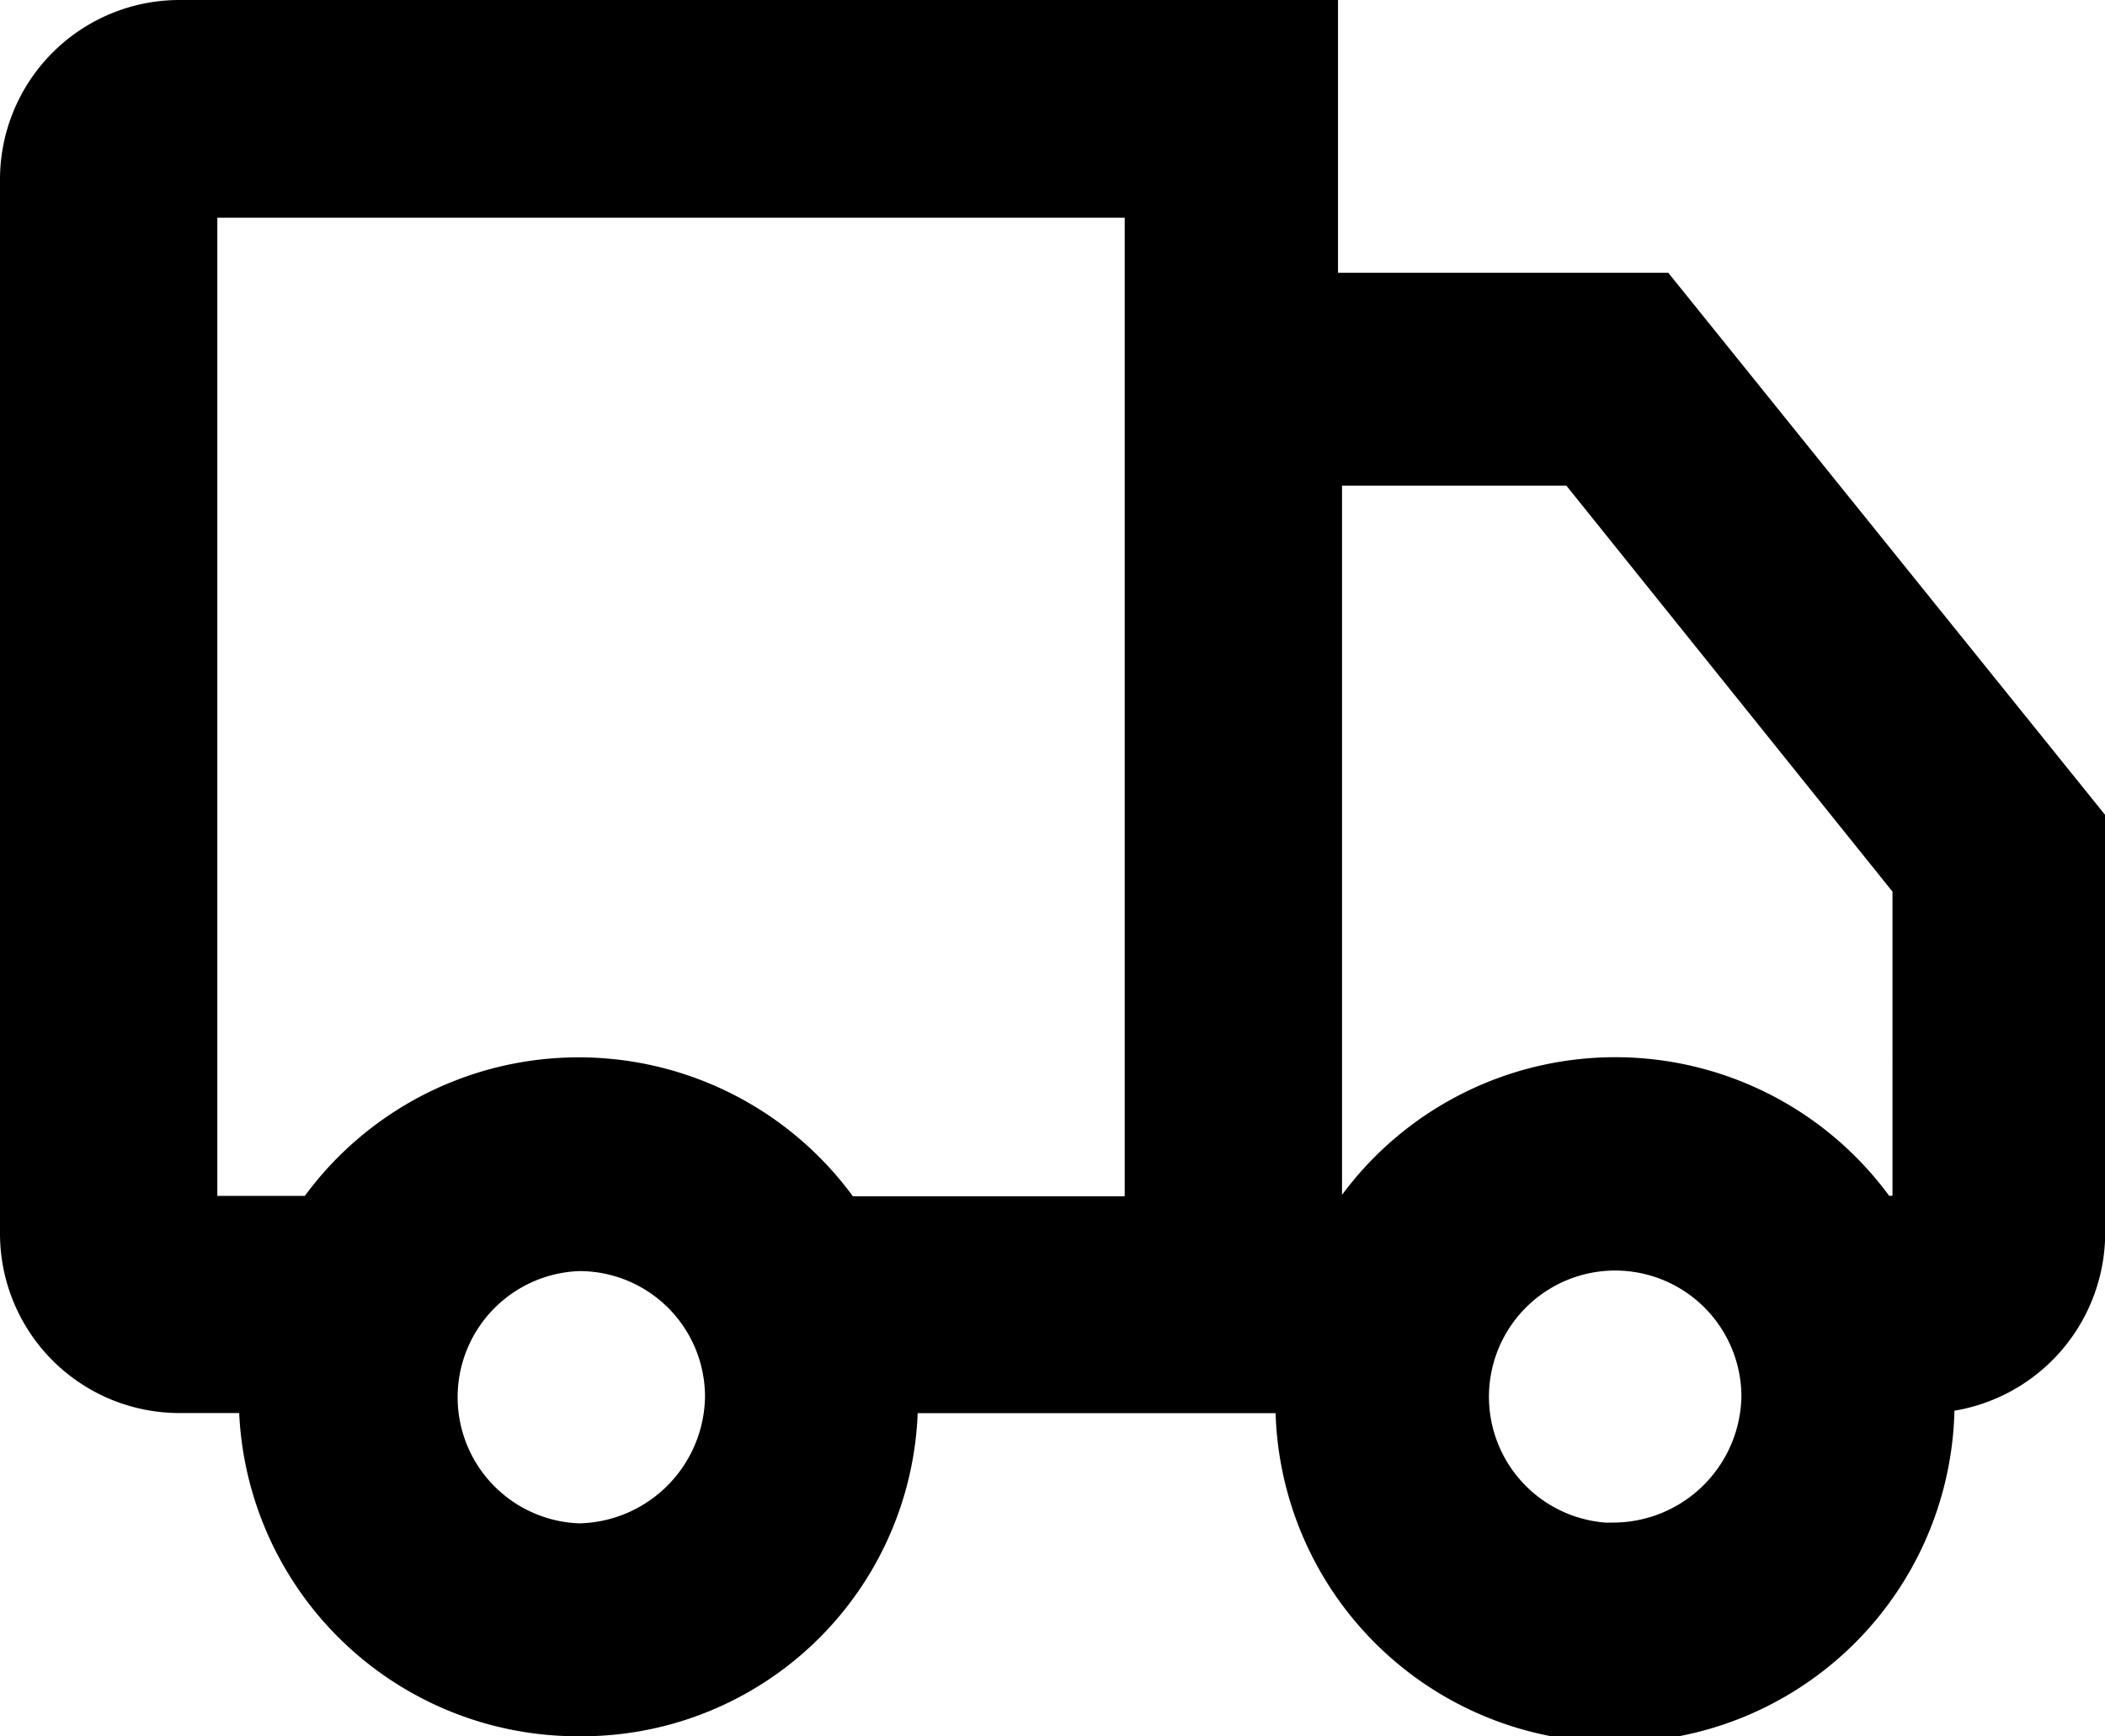 <svg xmlns="http://www.w3.org/2000/svg" width="15.759" height="13" viewBox="0 0 15.759 13">
  <g id="truck-svgrepo-com_2_" data-name="truck-svgrepo-com (2)" transform="translate(-10.7 -56.5)">
    <path id="Path_2" data-name="Path 2" d="M22.95,59.042H20.217V57h-8.17a.844.844,0,0,0-.847.847v7.886a.844.844,0,0,0,.847.847h.977a1.949,1.949,0,0,0-.036.377A2.037,2.037,0,0,0,15.03,69a2.017,2.017,0,0,0,2.042-2.042,1.949,1.949,0,0,0-.036-.377h3.749a1.948,1.948,0,0,0-.036.377,2.042,2.042,0,1,0,4.083,0,1.948,1.948,0,0,0-.036-.377h.317a.852.852,0,0,0,.847-.881V62.778Zm-7.917,9.364a1.445,1.445,0,0,1,0-2.889,1.441,1.441,0,0,1,1.445,1.445A1.463,1.463,0,0,1,15.033,68.406Zm1.779-2.452a2.045,2.045,0,0,0-3.559,0H12.047a.214.214,0,0,1-.22-.22V57.85a.214.214,0,0,1,.22-.22H19.62v8.327H16.812Zm5.98,2.449a1.445,1.445,0,1,1,1.445-1.445A1.462,1.462,0,0,1,22.793,68.4Zm2.576-2.7a.269.269,0,0,1-.25.25h-.546a2.045,2.045,0,0,0-3.559,0h-.766V59.636h2.419L25.368,63Z" stroke="#000" stroke-width="1"/>
  </g>
</svg>
